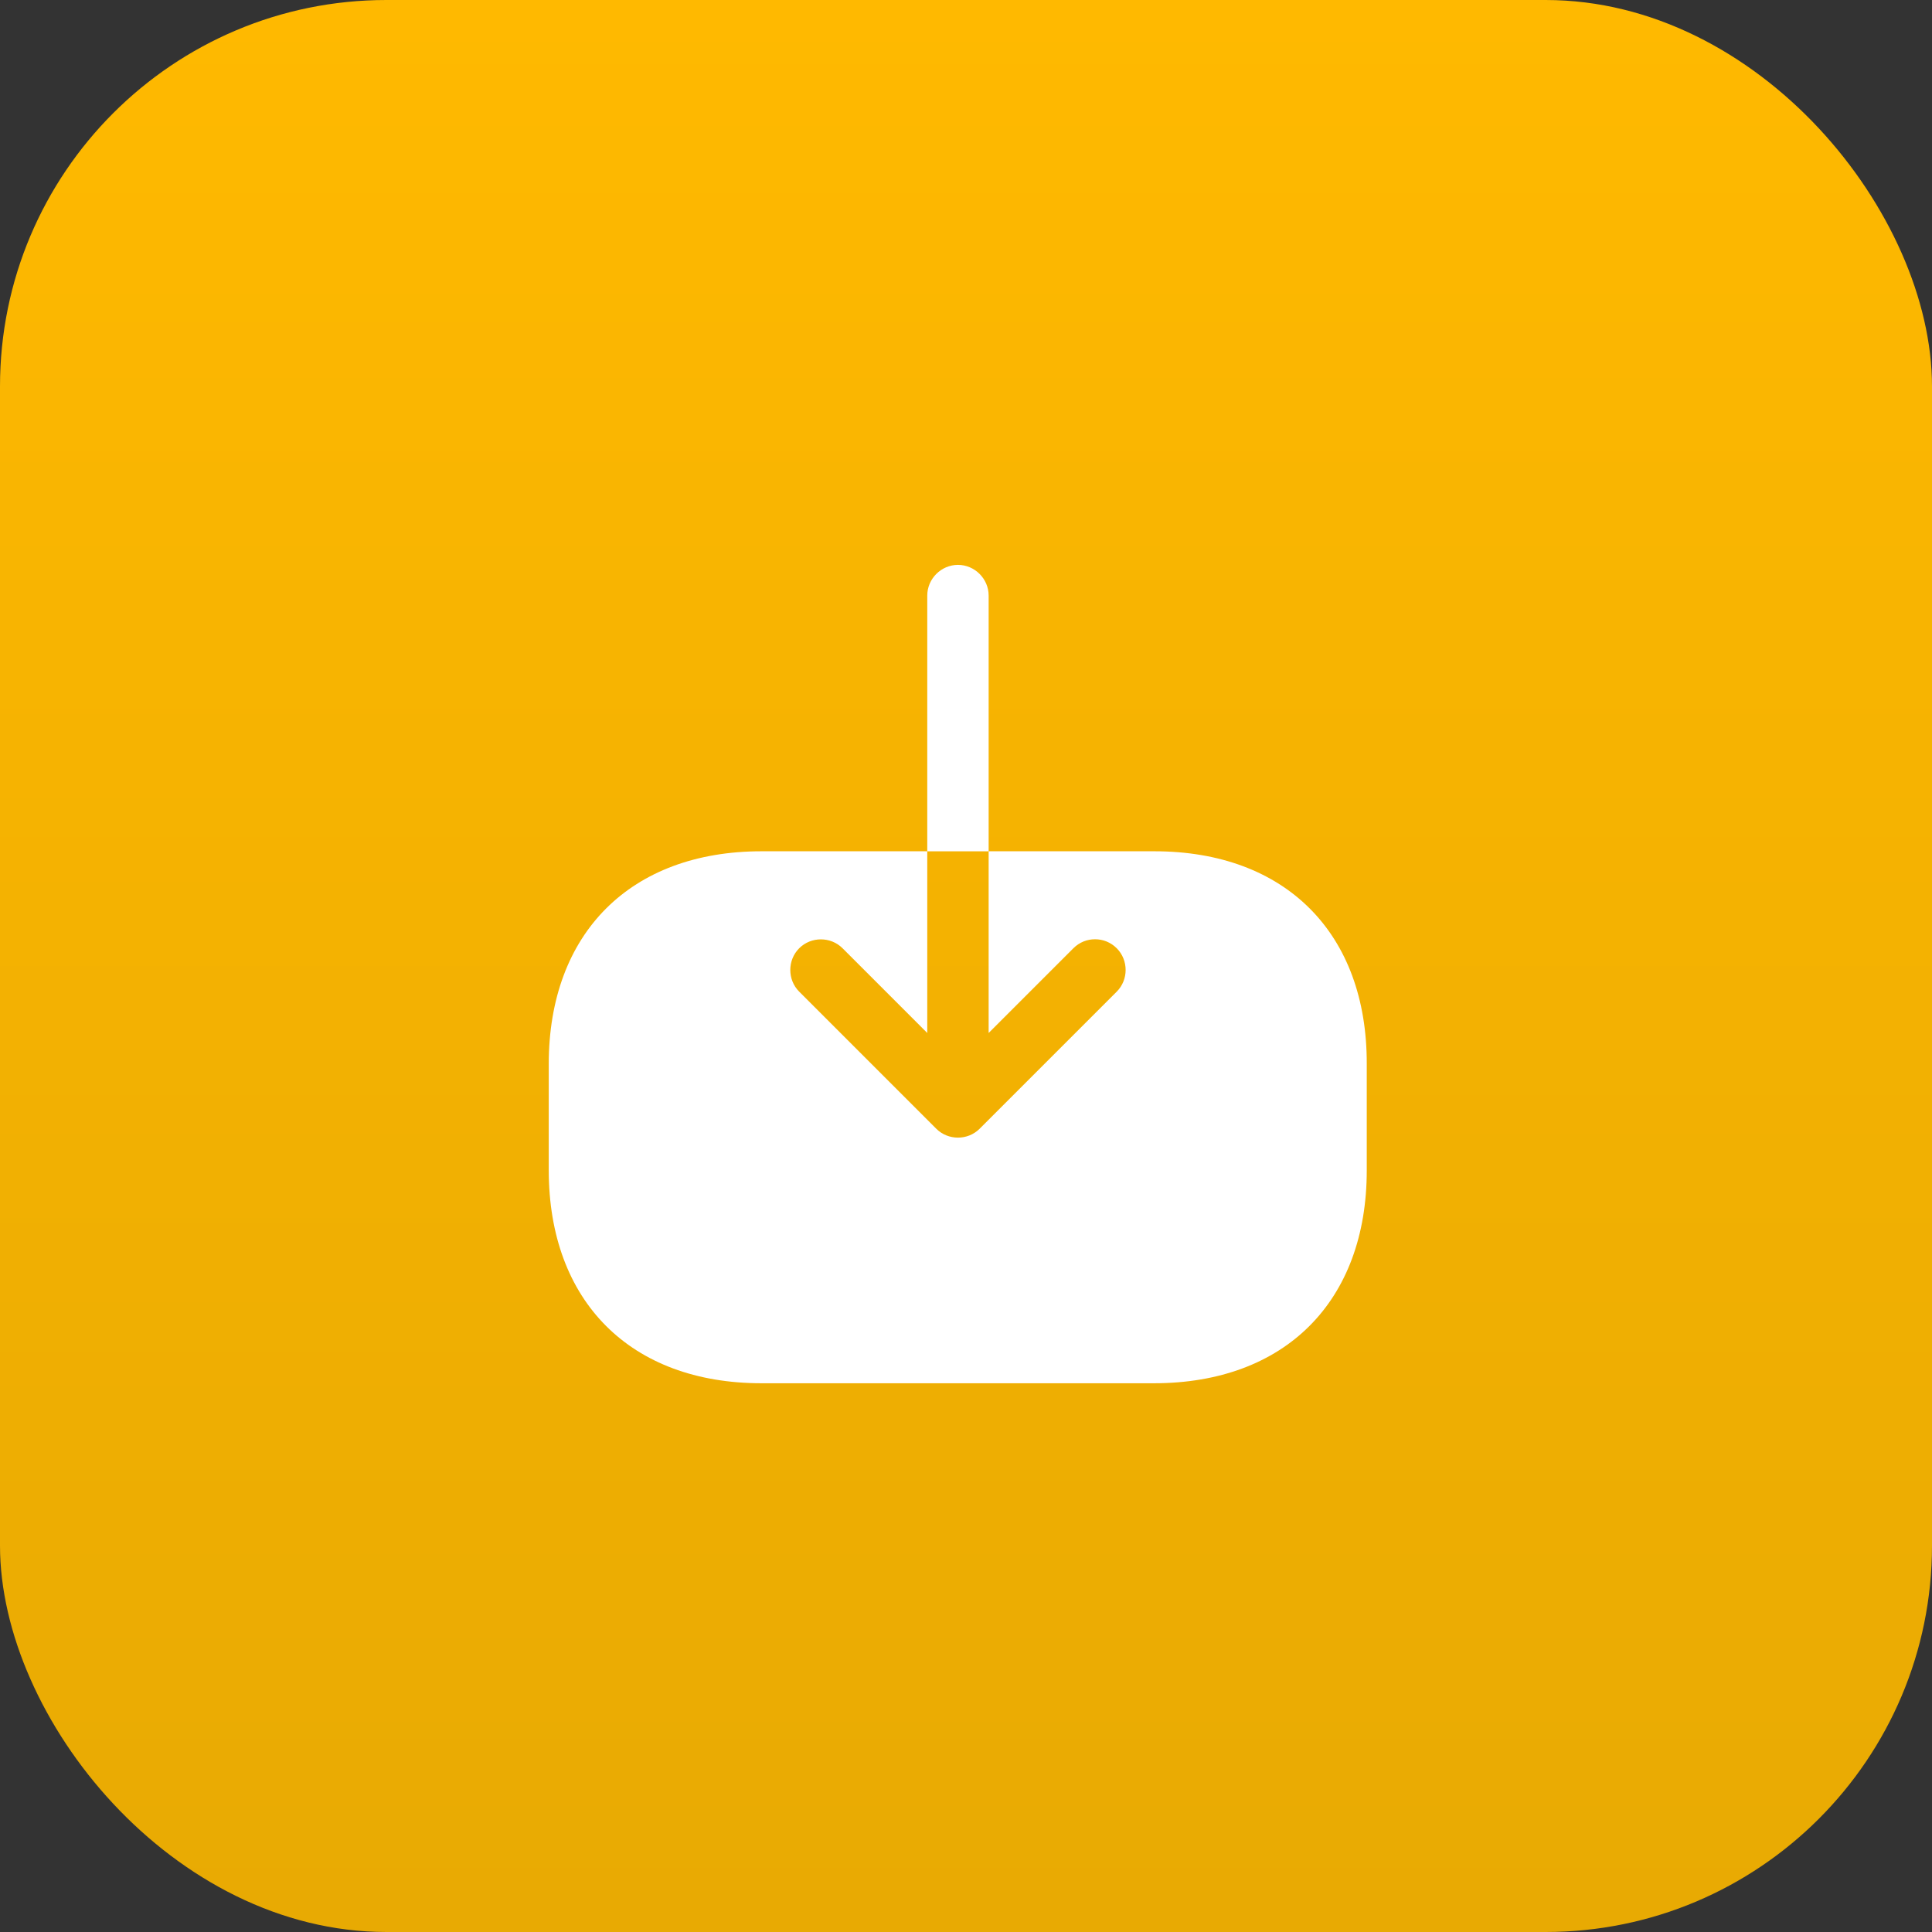 <svg width="100" height="100" viewBox="0 0 100 100" fill="none" xmlns="http://www.w3.org/2000/svg">
<rect x="0" y="0" width="100" height="100" fill="#333333" stroke="none"/>
<rect width="100" height="100" rx="20" fill="url(#paint0_linear_213_2233)"/>
<path d="M59.751 44.062H51.172V53.467L55.557 49.082C55.874 48.765 56.277 48.616 56.679 48.616C57.082 48.616 57.484 48.765 57.802 49.082C58.416 49.697 58.416 50.713 57.802 51.327L50.706 58.423C50.092 59.037 49.075 59.037 48.461 58.423L41.366 51.327C40.752 50.713 40.752 49.697 41.366 49.082C41.98 48.468 42.997 48.468 43.611 49.082L47.995 53.467V44.062H39.417C32.639 44.062 28.403 48.299 28.403 55.076V60.562C28.403 67.361 32.639 71.597 39.417 71.597H59.729C66.507 71.597 70.743 67.361 70.743 60.583V55.076C70.764 48.299 66.528 44.062 59.751 44.062Z" fill="white"/>
<path d="M51.172 30.827C51.172 29.958 50.452 29.238 49.584 29.238C48.715 29.238 47.995 29.958 47.995 30.827V44.065H51.172V30.827Z" fill="white"/>
<defs>
<linearGradient id="paint0_linear_213_2233" x1="0" y1="0" x2="0" y2="100" gradientUnits="userSpaceOnUse">
<stop stop-color="#FFB900"/>
<stop offset="1" stop-color="#E8AA03"/>
</linearGradient>
</defs>
</svg>
